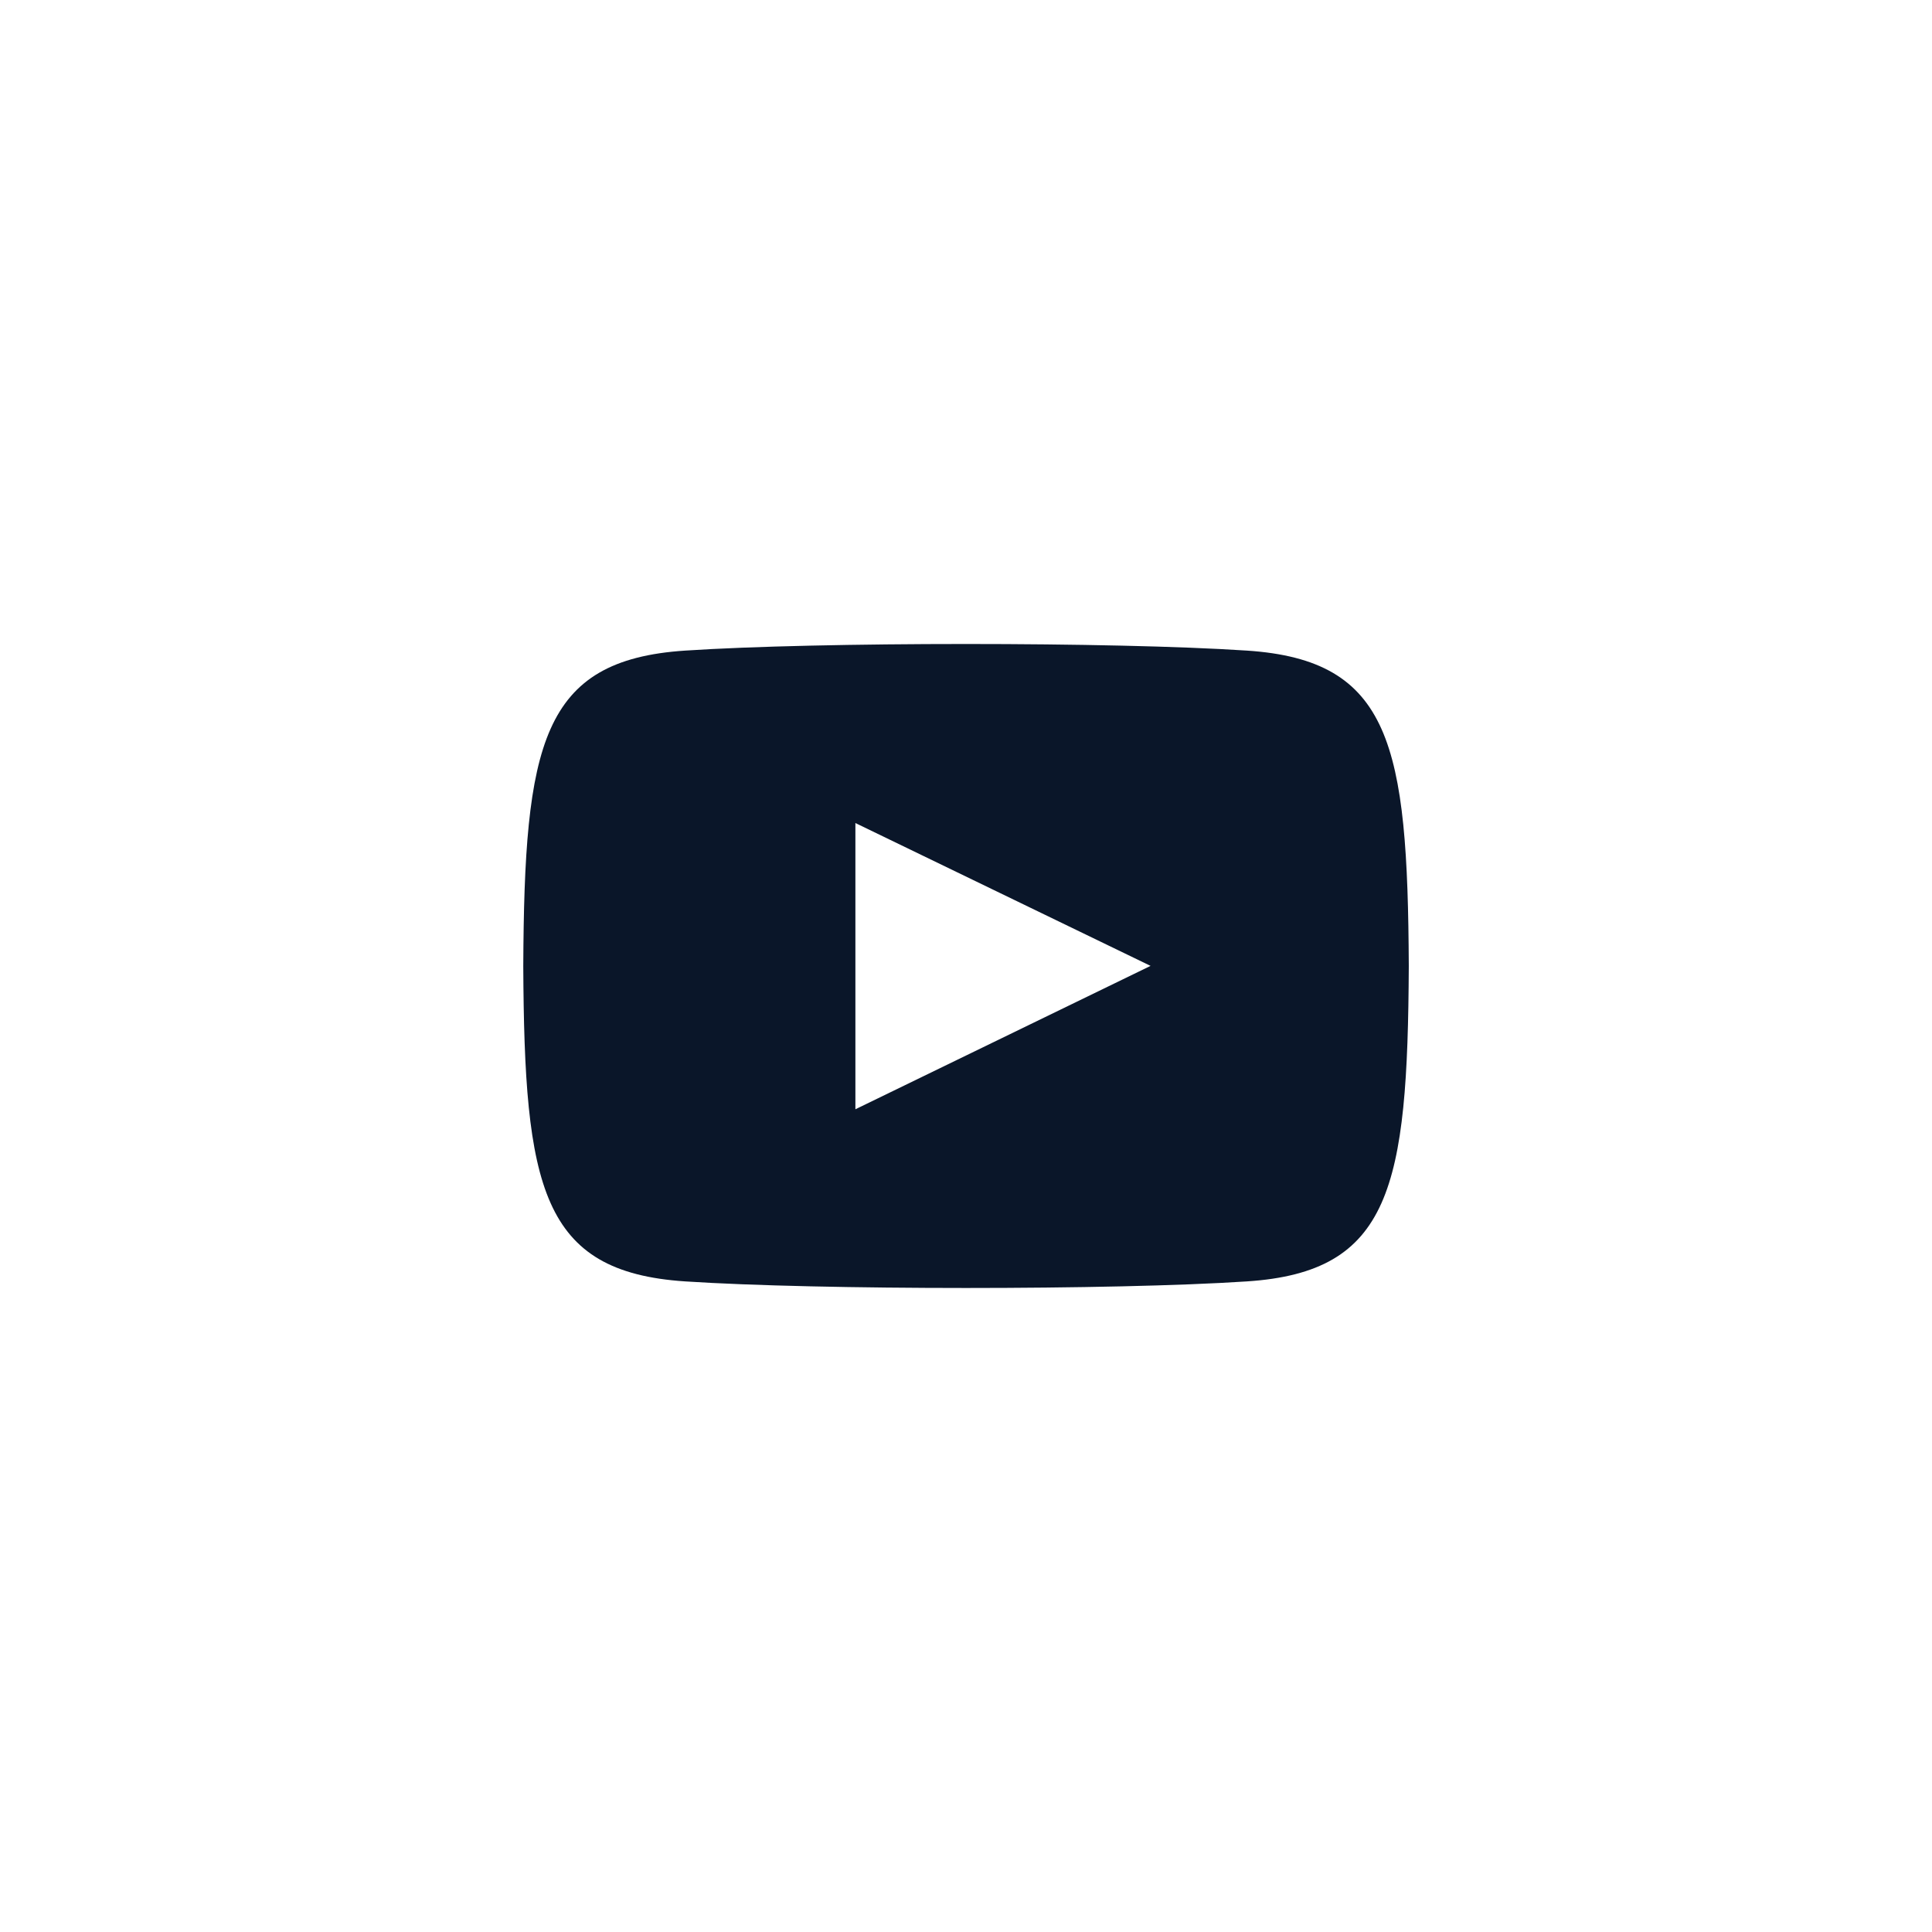 <svg width="32" height="32" viewBox="0 0 32 32" fill="none" xmlns="http://www.w3.org/2000/svg">
<path d="M11.347 10.776C13.546 10.63 18.451 10.63 20.654 10.776C23.038 10.934 23.316 12.335 23.334 16C23.316 19.672 23.035 21.067 20.654 21.224C18.451 21.37 13.547 21.369 11.347 21.224C8.963 21.066 8.685 19.665 8.667 16C8.685 12.328 8.965 10.933 11.347 10.776ZM14.168 13.632V18.373L19.057 15.998L14.168 13.632Z" fill="#0A1629"/>
</svg>
